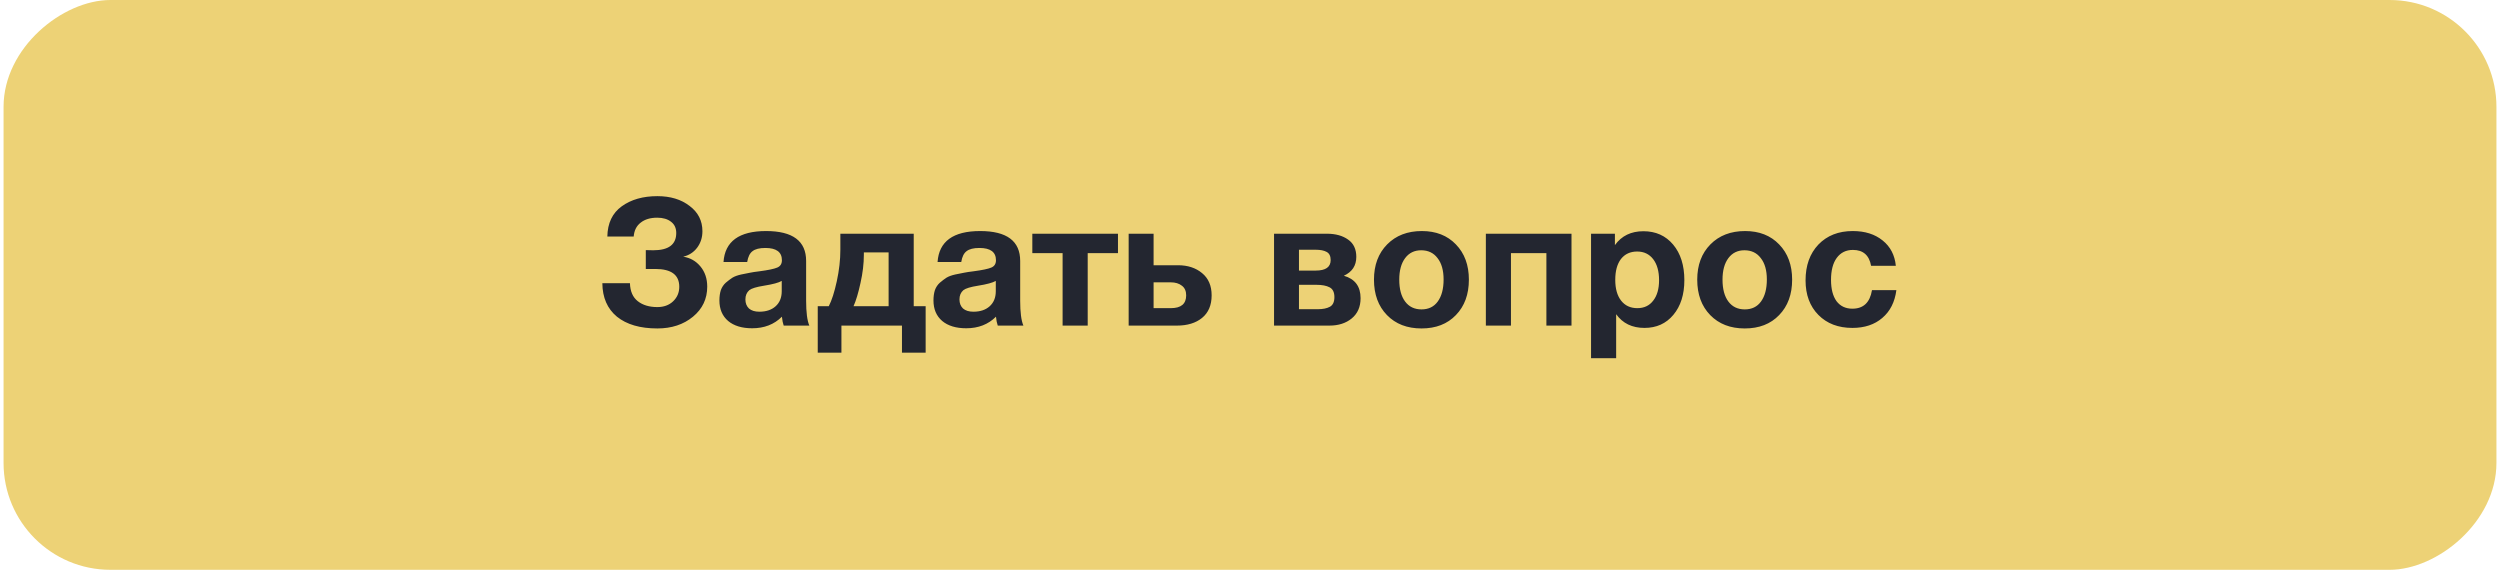 <?xml version="1.0" encoding="UTF-8"?> <svg xmlns="http://www.w3.org/2000/svg" width="351" height="80" viewBox="0 0 351 80" fill="none"> <rect x="0.5" y="80" width="80" height="350" rx="15" transform="rotate(-90 0.5 80)" fill="#EDD276"></rect> <path d="M99.295 40.239C99.295 41.956 98.628 43.364 97.295 44.464C95.962 45.564 94.295 46.114 92.295 46.114C89.878 46.114 87.987 45.564 86.62 44.464C85.27 43.348 84.587 41.781 84.57 39.764H88.445C88.478 40.898 88.845 41.739 89.545 42.289C90.245 42.839 91.162 43.114 92.295 43.114C93.195 43.114 93.928 42.848 94.495 42.314C95.078 41.764 95.37 41.081 95.37 40.264C95.37 38.598 94.253 37.764 92.02 37.764H90.67V35.114C90.87 35.131 91.22 35.139 91.72 35.139C93.87 35.139 94.945 34.331 94.945 32.714C94.945 32.031 94.703 31.506 94.22 31.139C93.737 30.756 93.087 30.564 92.27 30.564C91.303 30.564 90.528 30.798 89.945 31.264C89.362 31.714 89.037 32.364 88.97 33.214H85.27C85.303 31.331 85.978 29.914 87.295 28.964C88.612 28.014 90.278 27.539 92.295 27.539C94.128 27.539 95.637 27.998 96.82 28.914C98.02 29.814 98.62 30.998 98.62 32.464C98.62 33.348 98.37 34.123 97.87 34.789C97.37 35.439 96.72 35.856 95.92 36.039C96.903 36.189 97.712 36.648 98.345 37.414C98.978 38.181 99.295 39.123 99.295 40.239ZM113.63 45.714H110.03C109.914 45.381 109.83 44.964 109.78 44.464C108.697 45.548 107.305 46.089 105.605 46.089C104.172 46.089 103.047 45.748 102.23 45.064C101.414 44.364 101.005 43.406 101.005 42.189C101.005 41.639 101.072 41.156 101.205 40.739C101.355 40.323 101.589 39.973 101.905 39.689C102.239 39.406 102.547 39.173 102.83 38.989C103.13 38.806 103.539 38.656 104.055 38.539C104.572 38.423 104.989 38.339 105.305 38.289C105.622 38.223 106.064 38.156 106.63 38.089C107.88 37.923 108.714 37.748 109.13 37.564C109.564 37.381 109.78 37.039 109.78 36.539C109.78 35.389 109.005 34.814 107.455 34.814C106.639 34.814 106.039 34.964 105.655 35.264C105.272 35.548 105.022 36.056 104.905 36.789H101.58C101.78 33.889 103.772 32.439 107.555 32.439C111.305 32.439 113.18 33.839 113.18 36.639V42.214C113.18 43.848 113.33 45.014 113.63 45.714ZM109.755 39.439C109.339 39.689 108.505 39.914 107.255 40.114C106.205 40.281 105.522 40.489 105.205 40.739C104.839 41.056 104.655 41.489 104.655 42.039C104.655 42.573 104.822 42.998 105.155 43.314C105.505 43.614 105.989 43.764 106.605 43.764C107.555 43.764 108.314 43.514 108.88 43.014C109.464 42.498 109.755 41.789 109.755 40.889V39.439ZM129.961 49.514H126.636V45.714H118.136V49.514H114.811V42.989H116.361C116.777 42.189 117.152 41.023 117.486 39.489C117.819 37.956 117.986 36.481 117.986 35.064V32.814H128.286V42.989H129.961V49.514ZM124.761 42.989V35.439H121.286V35.764C121.286 37.014 121.127 38.339 120.811 39.739C120.511 41.123 120.186 42.206 119.836 42.989H124.761ZM143.684 45.714H140.084C139.967 45.381 139.884 44.964 139.834 44.464C138.751 45.548 137.359 46.089 135.659 46.089C134.226 46.089 133.101 45.748 132.284 45.064C131.467 44.364 131.059 43.406 131.059 42.189C131.059 41.639 131.126 41.156 131.259 40.739C131.409 40.323 131.642 39.973 131.959 39.689C132.292 39.406 132.601 39.173 132.884 38.989C133.184 38.806 133.592 38.656 134.109 38.539C134.626 38.423 135.042 38.339 135.359 38.289C135.676 38.223 136.117 38.156 136.684 38.089C137.934 37.923 138.767 37.748 139.184 37.564C139.617 37.381 139.834 37.039 139.834 36.539C139.834 35.389 139.059 34.814 137.509 34.814C136.692 34.814 136.092 34.964 135.709 35.264C135.326 35.548 135.076 36.056 134.959 36.789H131.634C131.834 33.889 133.826 32.439 137.609 32.439C141.359 32.439 143.234 33.839 143.234 36.639V42.214C143.234 43.848 143.384 45.014 143.684 45.714ZM139.809 39.439C139.392 39.689 138.559 39.914 137.309 40.114C136.259 40.281 135.576 40.489 135.259 40.739C134.892 41.056 134.709 41.489 134.709 42.039C134.709 42.573 134.876 42.998 135.209 43.314C135.559 43.614 136.042 43.764 136.659 43.764C137.609 43.764 138.367 43.514 138.934 43.014C139.517 42.498 139.809 41.789 139.809 40.889V39.439ZM156.964 35.539H152.714V45.714H149.189V35.539H144.939V32.814H156.964V35.539ZM170.114 41.464C170.114 42.848 169.664 43.906 168.764 44.639C167.881 45.356 166.706 45.714 165.239 45.714H158.464V32.814H161.964V37.239H165.389C166.756 37.239 167.881 37.606 168.764 38.339C169.664 39.073 170.114 40.114 170.114 41.464ZM161.964 39.639V43.264H164.389C165.823 43.264 166.539 42.664 166.539 41.464C166.539 40.864 166.339 40.414 165.939 40.114C165.539 39.798 165.014 39.639 164.364 39.639H161.964ZM178.875 32.814H186.3C187.517 32.814 188.509 33.089 189.275 33.639C190.042 34.173 190.425 34.981 190.425 36.064C190.425 37.298 189.842 38.181 188.675 38.714C190.242 39.164 191.025 40.214 191.025 41.864C191.025 43.081 190.609 44.031 189.775 44.714C188.959 45.381 187.917 45.714 186.65 45.714H178.875V32.814ZM182.375 37.989H184.725C186.125 37.989 186.825 37.498 186.825 36.514C186.825 35.948 186.634 35.564 186.25 35.364C185.884 35.164 185.375 35.064 184.725 35.064H182.375V37.989ZM182.375 43.414H185C185.734 43.414 186.309 43.298 186.725 43.064C187.142 42.831 187.35 42.381 187.35 41.714C187.35 41.031 187.125 40.573 186.675 40.339C186.225 40.106 185.617 39.989 184.85 39.989H182.375V43.414ZM206.231 39.264C206.231 41.331 205.622 42.989 204.406 44.239C203.206 45.489 201.597 46.114 199.581 46.114C197.564 46.114 195.947 45.489 194.731 44.239C193.514 42.989 192.906 41.331 192.906 39.264C192.906 37.214 193.522 35.564 194.756 34.314C195.989 33.064 197.614 32.439 199.631 32.439C201.614 32.439 203.206 33.064 204.406 34.314C205.622 35.564 206.231 37.214 206.231 39.264ZM202.681 39.239C202.681 37.956 202.397 36.956 201.831 36.239C201.281 35.506 200.514 35.139 199.531 35.139C198.581 35.139 197.831 35.506 197.281 36.239C196.731 36.973 196.456 37.981 196.456 39.264C196.456 40.581 196.731 41.606 197.281 42.339C197.831 43.073 198.597 43.439 199.581 43.439C200.564 43.439 201.322 43.073 201.856 42.339C202.406 41.589 202.681 40.556 202.681 39.239ZM220.639 45.714H217.114V35.539H212.139V45.714H208.614V32.814H220.639V45.714ZM226.733 32.814V34.414C227.667 33.114 229 32.464 230.733 32.464C232.467 32.464 233.858 33.089 234.908 34.339C235.958 35.589 236.483 37.256 236.483 39.339C236.483 41.356 235.967 42.981 234.933 44.214C233.917 45.431 232.567 46.039 230.883 46.039C229.15 46.039 227.825 45.398 226.908 44.114V50.289H223.383V32.814H226.733ZM229.858 35.314C228.892 35.314 228.133 35.664 227.583 36.364C227.05 37.064 226.783 38.039 226.783 39.289C226.783 40.539 227.058 41.514 227.608 42.214C228.158 42.914 228.917 43.264 229.883 43.264C230.833 43.264 231.575 42.914 232.108 42.214C232.658 41.514 232.933 40.556 232.933 39.339C232.933 38.089 232.658 37.106 232.108 36.389C231.558 35.673 230.808 35.314 229.858 35.314ZM251.616 39.264C251.616 41.331 251.008 42.989 249.791 44.239C248.591 45.489 246.983 46.114 244.966 46.114C242.95 46.114 241.333 45.489 240.116 44.239C238.9 42.989 238.291 41.331 238.291 39.264C238.291 37.214 238.908 35.564 240.141 34.314C241.375 33.064 243 32.439 245.016 32.439C247 32.439 248.591 33.064 249.791 34.314C251.008 35.564 251.616 37.214 251.616 39.264ZM248.066 39.239C248.066 37.956 247.783 36.956 247.216 36.239C246.666 35.506 245.9 35.139 244.916 35.139C243.966 35.139 243.216 35.506 242.666 36.239C242.116 36.973 241.841 37.981 241.841 39.264C241.841 40.581 242.116 41.606 242.666 42.339C243.216 43.073 243.983 43.439 244.966 43.439C245.95 43.439 246.708 43.073 247.241 42.339C247.791 41.589 248.066 40.556 248.066 39.239ZM266.25 40.739C266.033 42.406 265.375 43.706 264.275 44.639C263.191 45.573 261.791 46.039 260.075 46.039C258.091 46.039 256.5 45.431 255.3 44.214C254.1 42.998 253.5 41.381 253.5 39.364C253.5 37.281 254.1 35.606 255.3 34.339C256.516 33.073 258.125 32.439 260.125 32.439C261.841 32.439 263.241 32.881 264.325 33.764C265.408 34.631 266.025 35.814 266.175 37.314H262.7C262.433 35.831 261.583 35.089 260.15 35.089C259.183 35.089 258.425 35.464 257.875 36.214C257.341 36.948 257.075 37.973 257.075 39.289C257.075 40.573 257.333 41.573 257.85 42.289C258.383 42.989 259.125 43.339 260.075 43.339C261.625 43.339 262.541 42.473 262.825 40.739H266.25Z" fill="#232630"></path> </svg> 